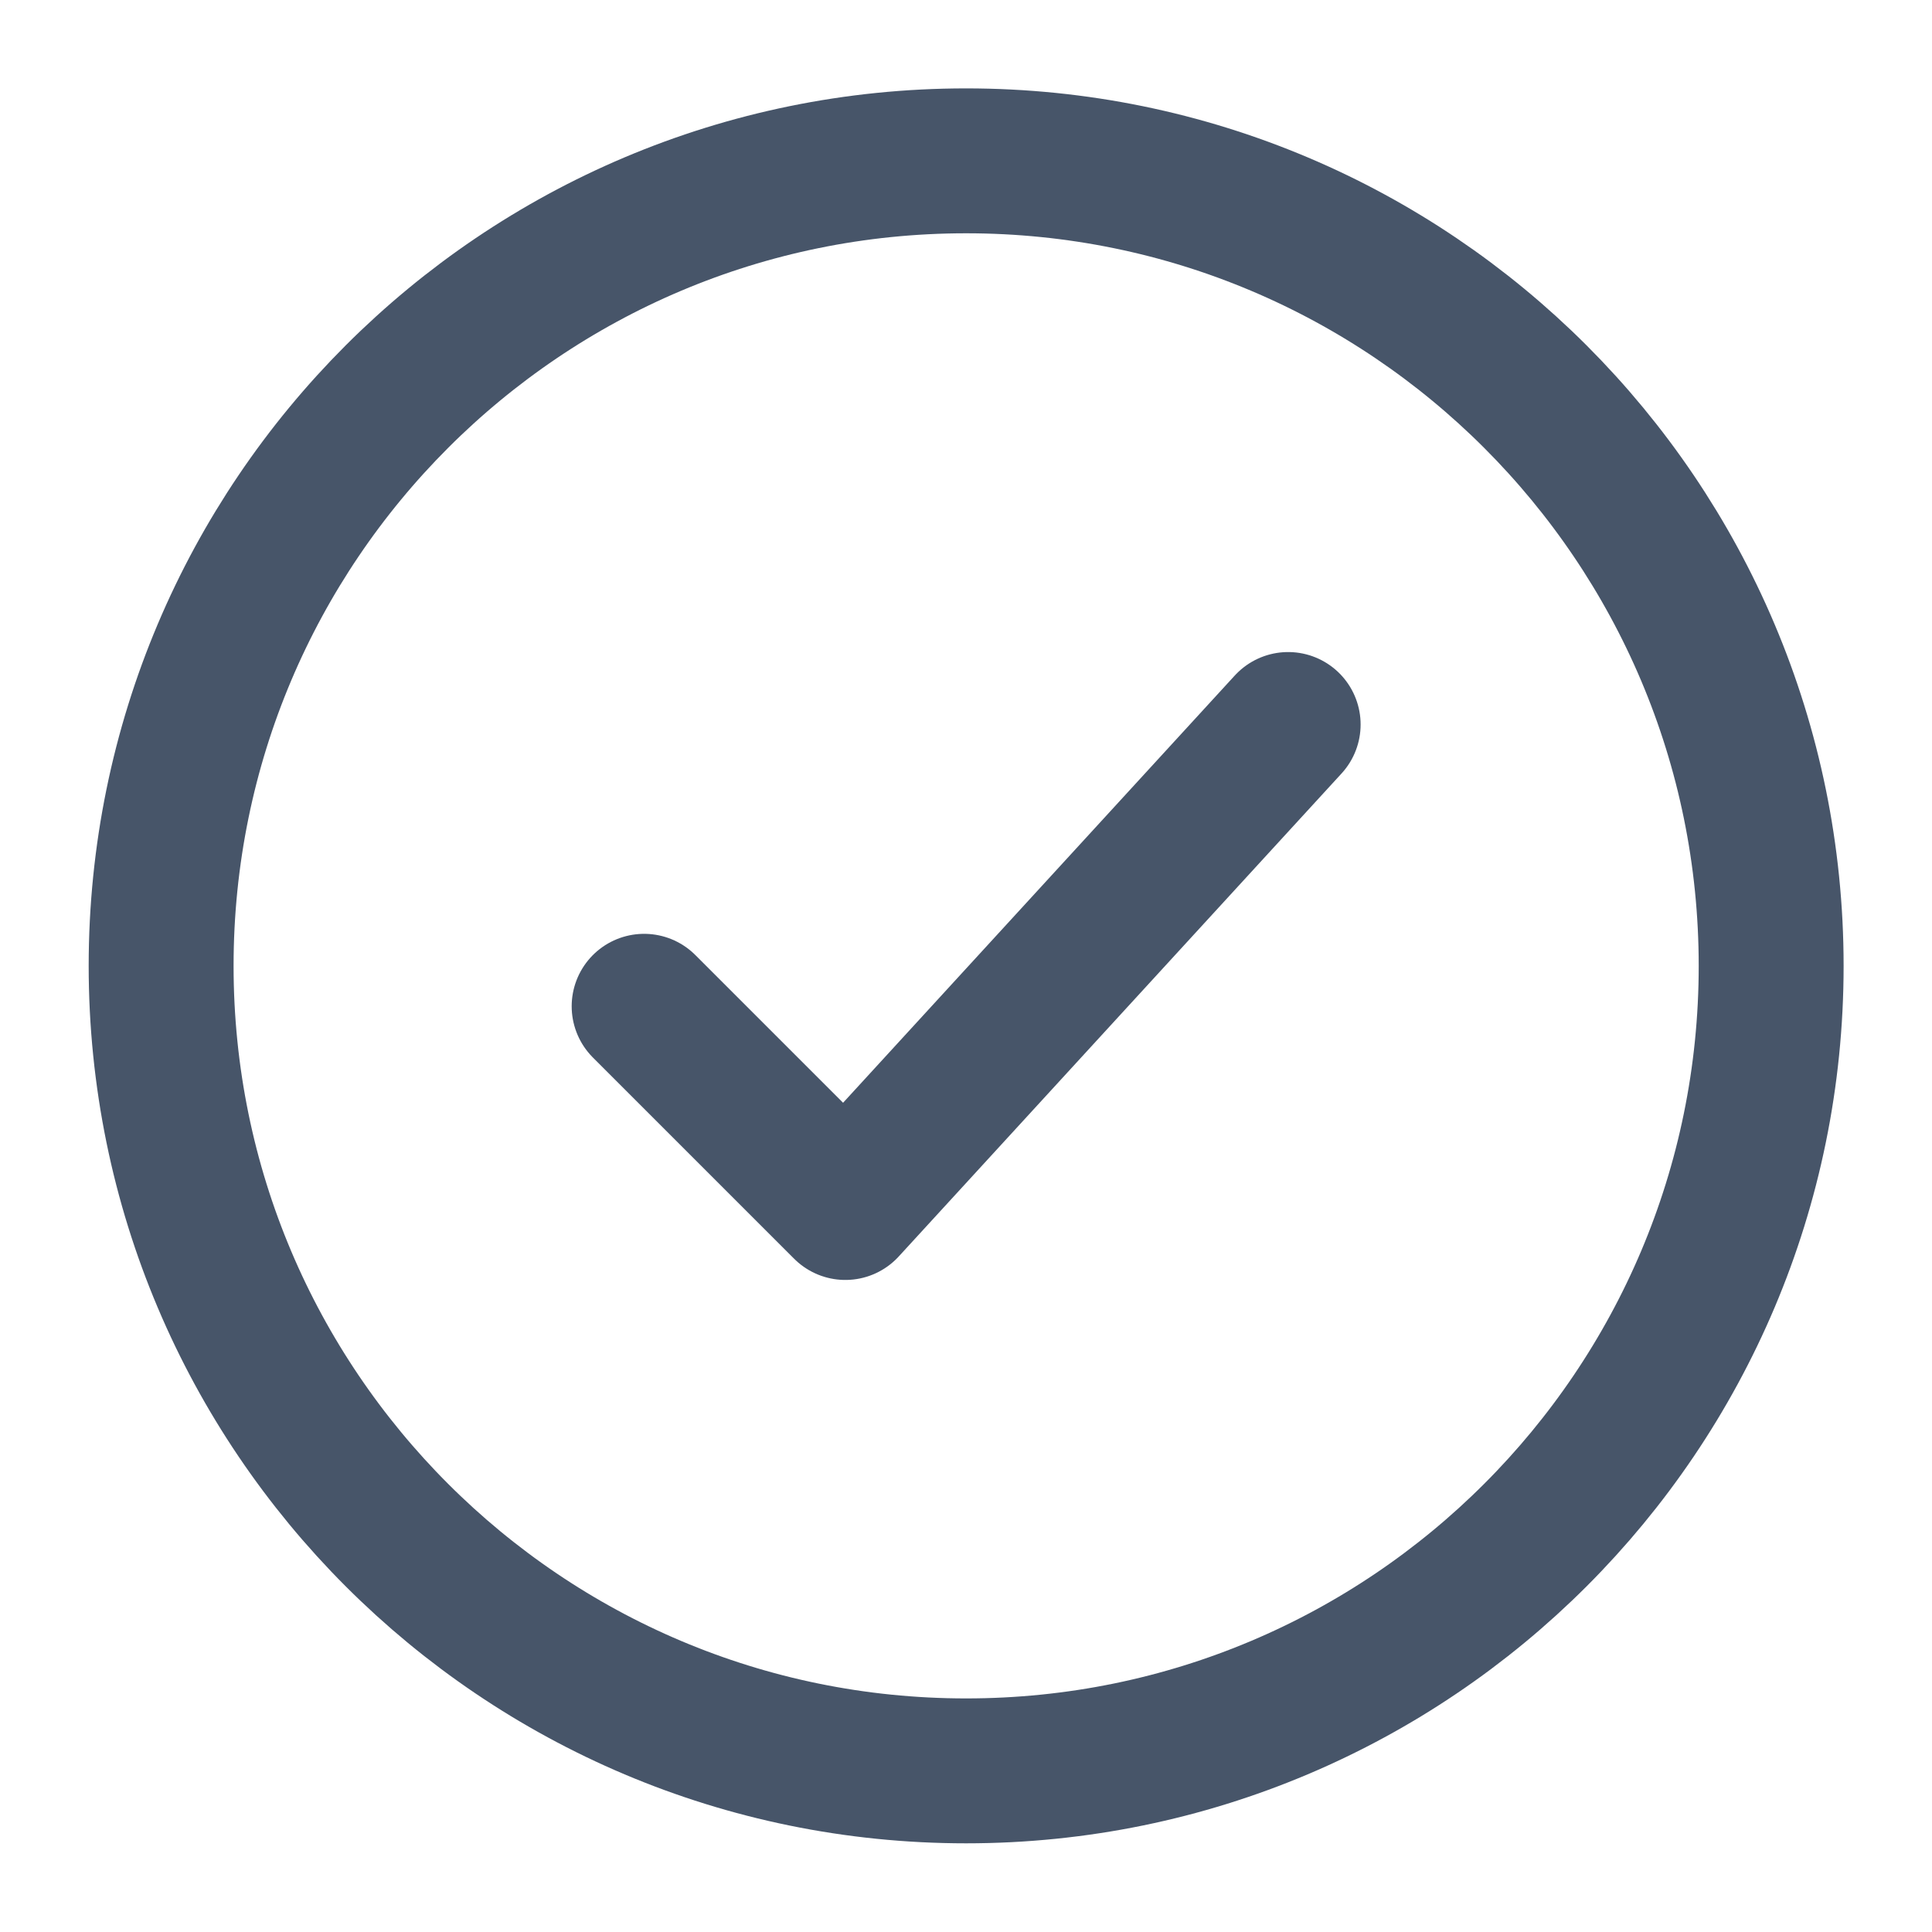 <svg width="20" height="20" viewBox="0 0 20 20" fill="none" xmlns="http://www.w3.org/2000/svg">
<g id="elements">
<path id="Ellipse 1334" d="M18.335 9.999C18.335 5.396 14.604 1.665 10.001 1.665C5.399 1.665 1.668 5.396 1.668 9.999C1.668 14.601 5.399 18.332 10.001 18.332C14.604 18.332 18.335 14.601 18.335 9.999Z" stroke="#475569" stroke-width="1.5"/>
<path id="Vector 6663" d="M6.668 10.417L8.751 12.5L13.335 7.5" stroke="#475569" stroke-width="1.5" stroke-linecap="round" stroke-linejoin="round"/>
</g>
</svg>
